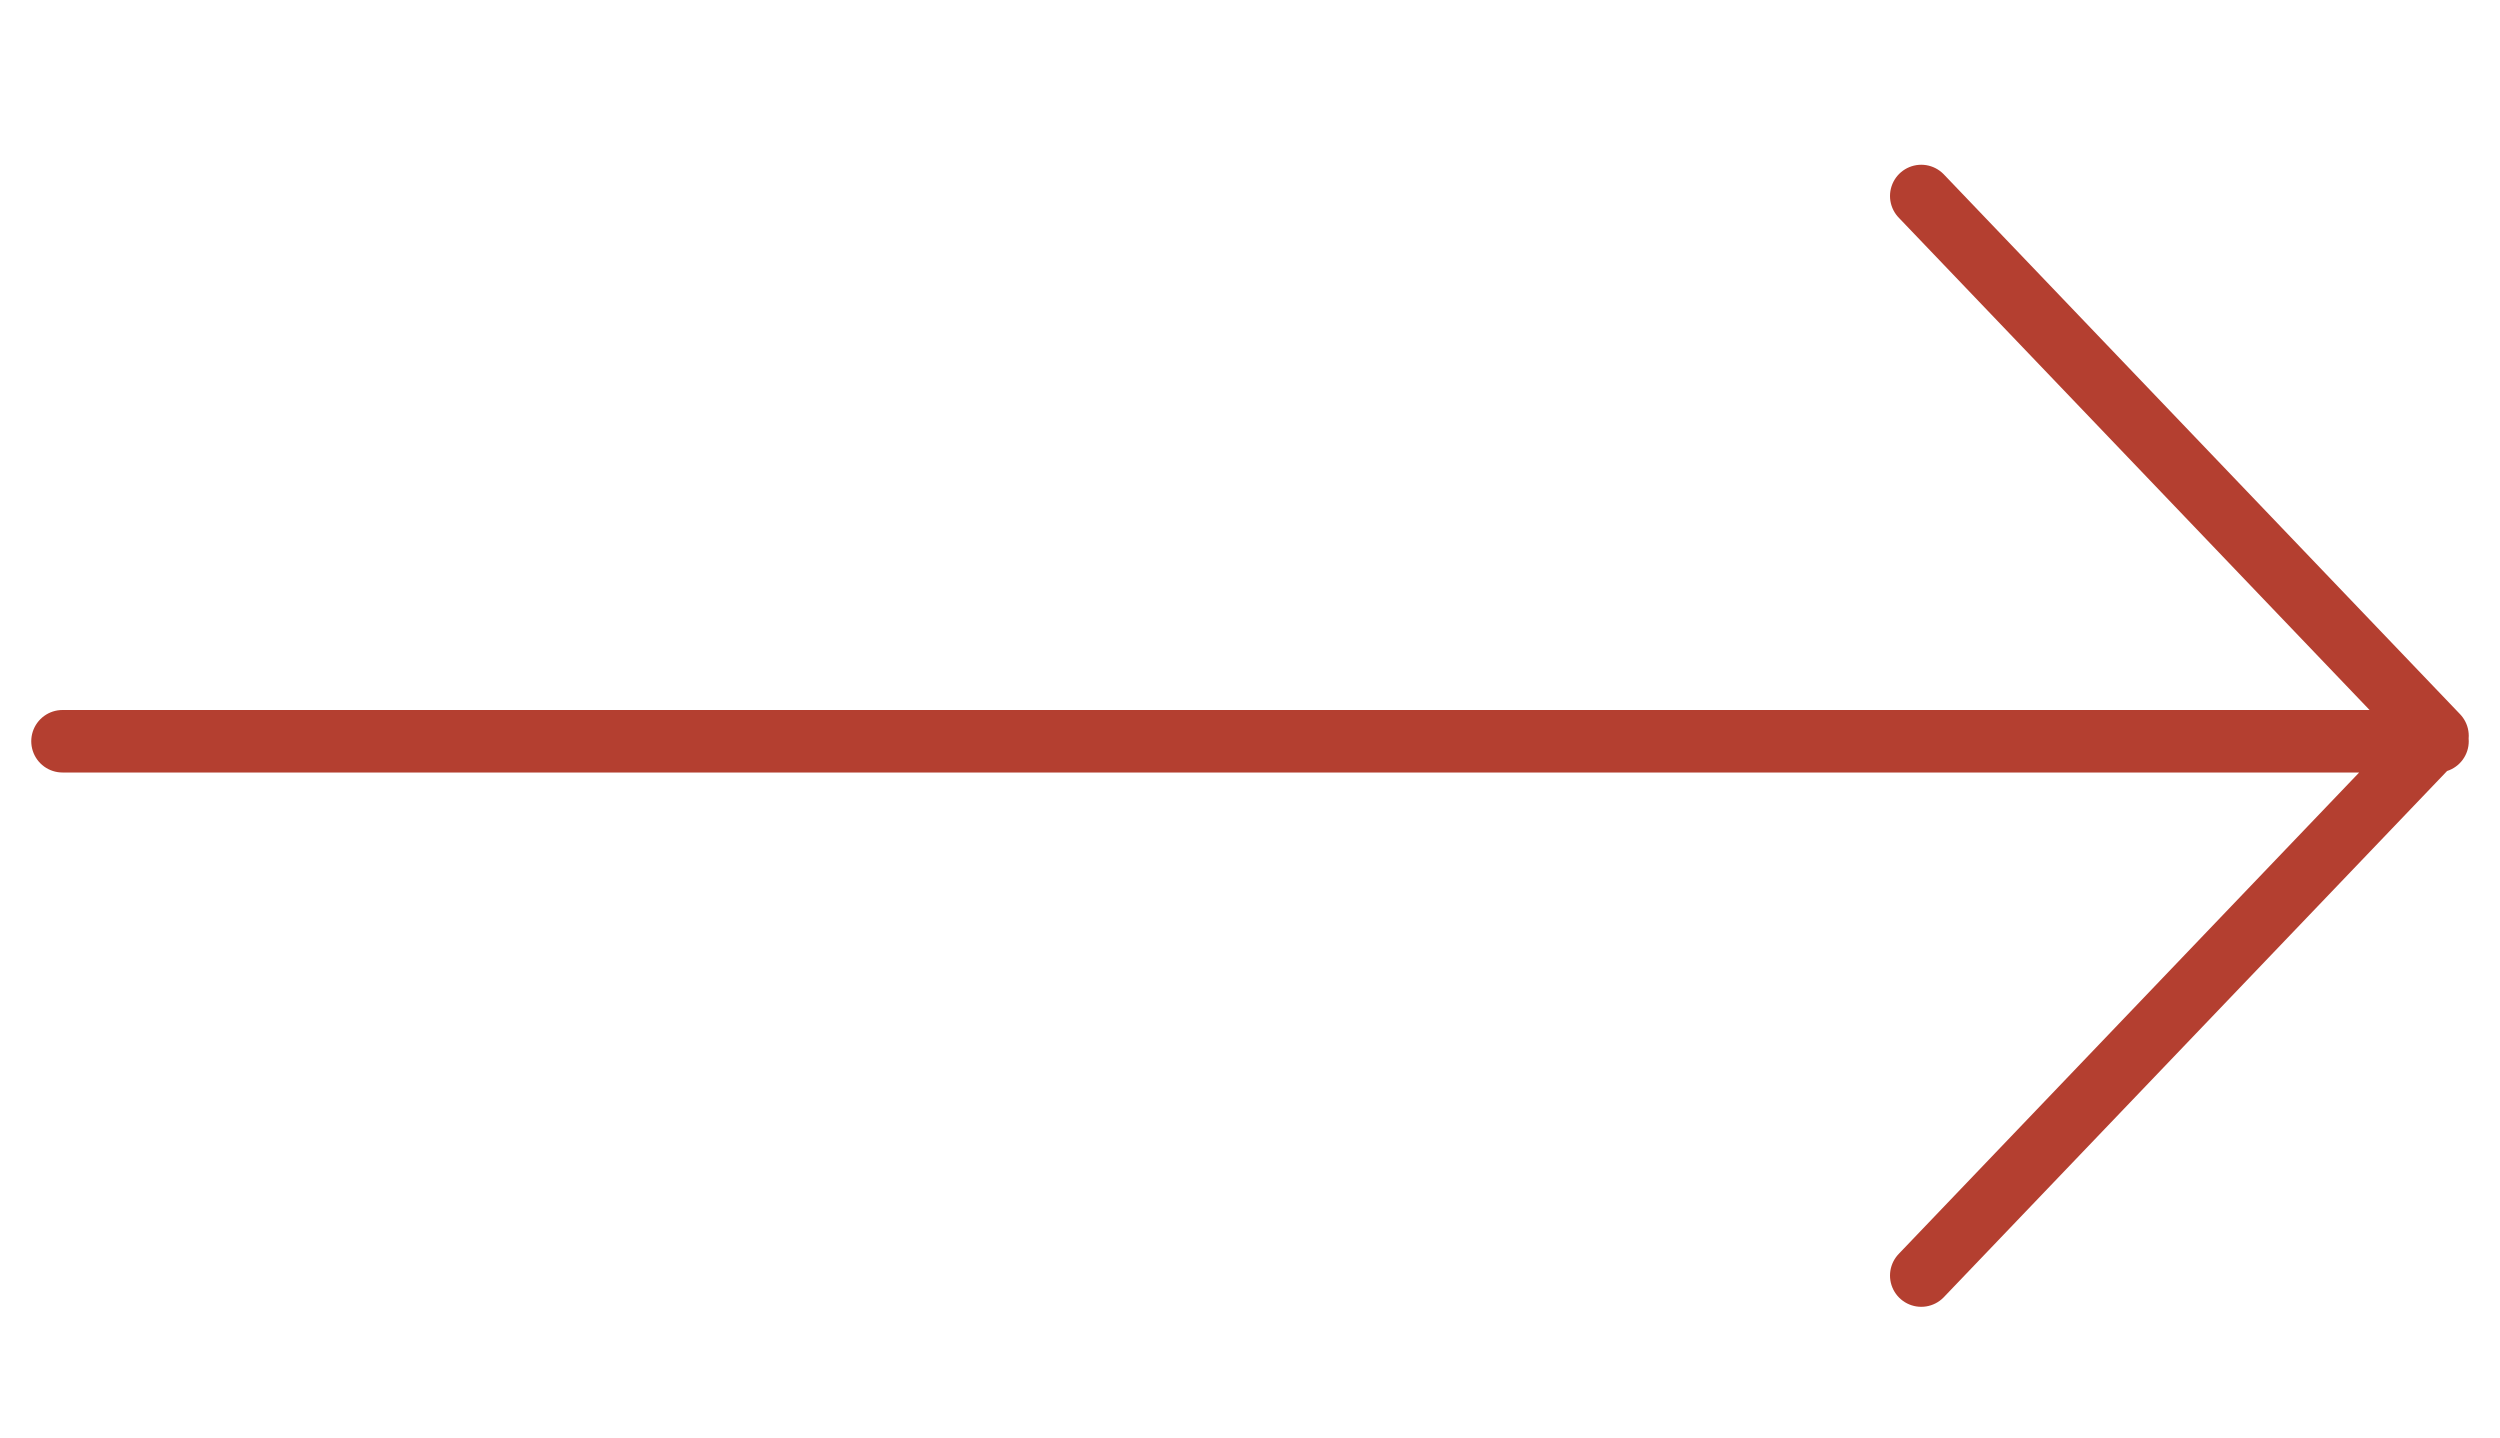 <svg width="40" height="23" viewBox="0 0 40 23" xmlns="http://www.w3.org/2000/svg">
    <g stroke="#B43F30" fill="none" fill-rule="evenodd" stroke-linecap="round" stroke-linejoin="round">
        <path d="M39 11.86H1M30.74 3.136 39 11.773l-8.26 8.636"/>
    </g>
</svg>
